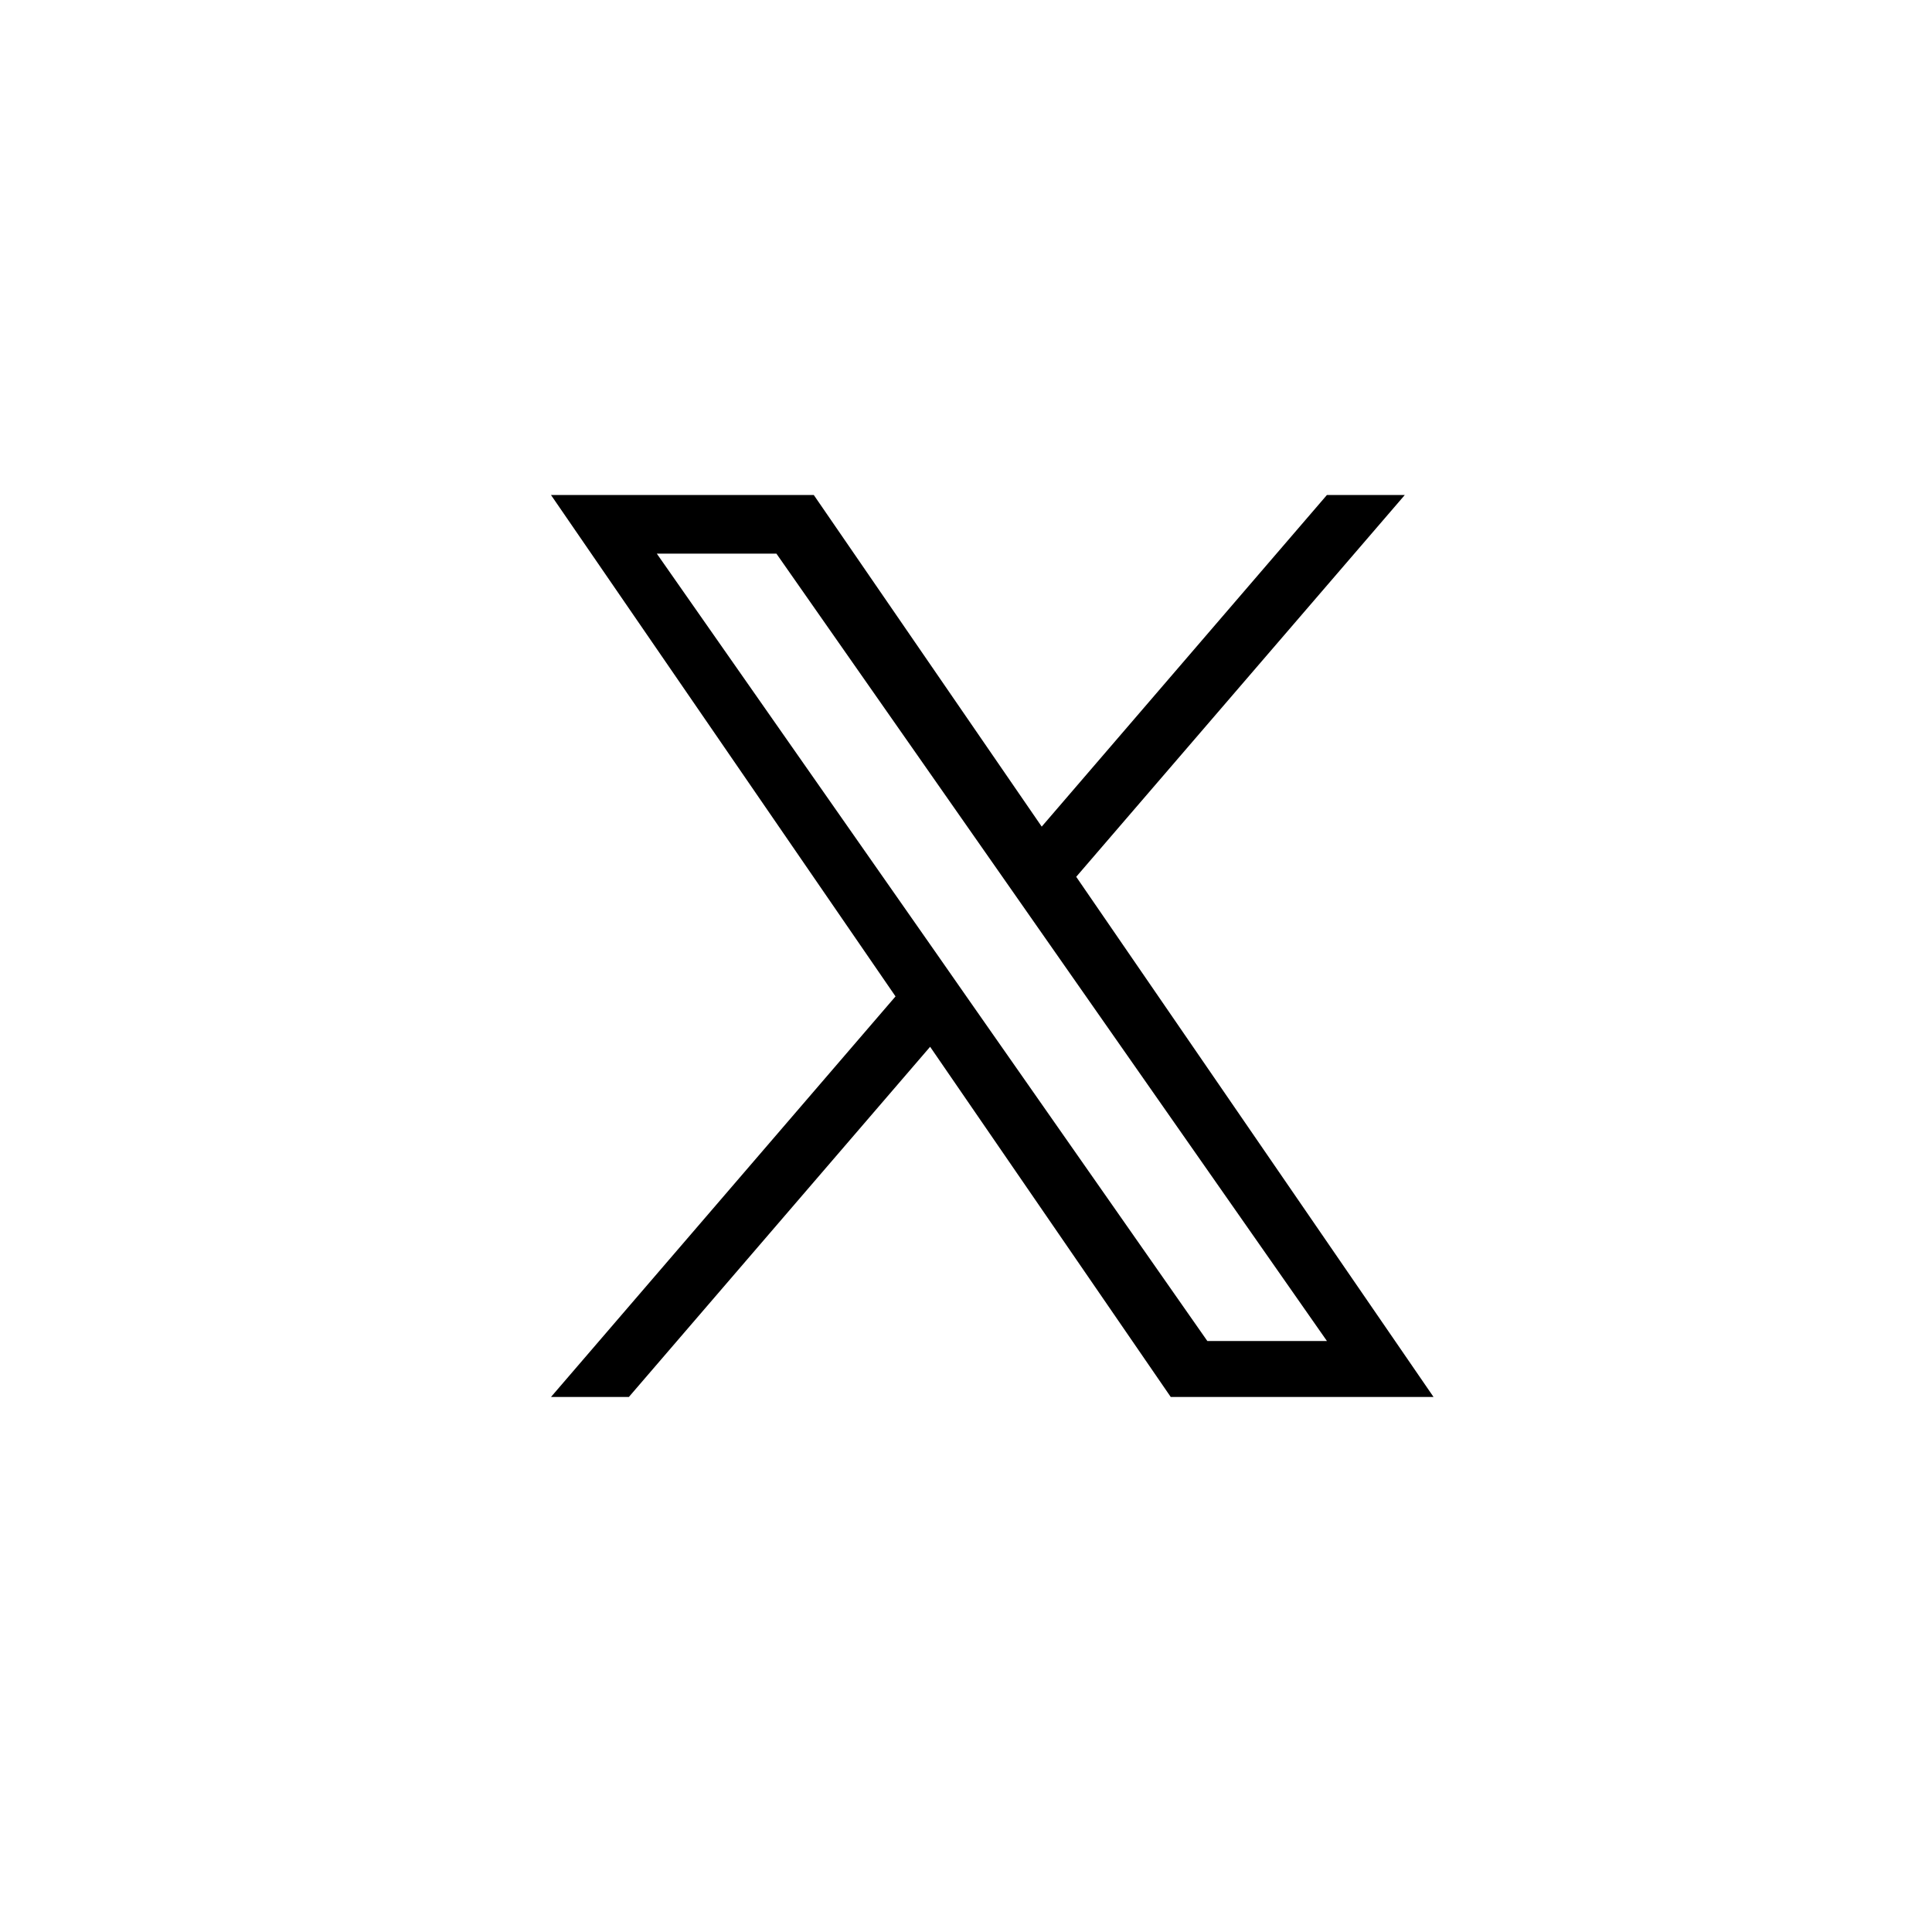 <svg xmlns="http://www.w3.org/2000/svg" width="42" height="42" viewBox="0 0 42 42"><rect width="42" height="42" fill="none"/><path d="M11.418,8.3,18.561,0H16.868l-6.2,7.209L5.713,0H0L7.49,10.9,0,19.608H1.693l6.549-7.613,5.231,7.613h5.713L11.418,8.3ZM9.1,11,8.341,9.912,2.3,1.274H4.9L9.775,8.245l.759,1.086,6.335,9.061h-2.6L9.1,11Z" transform="translate(11.978 10.761)"/></svg>